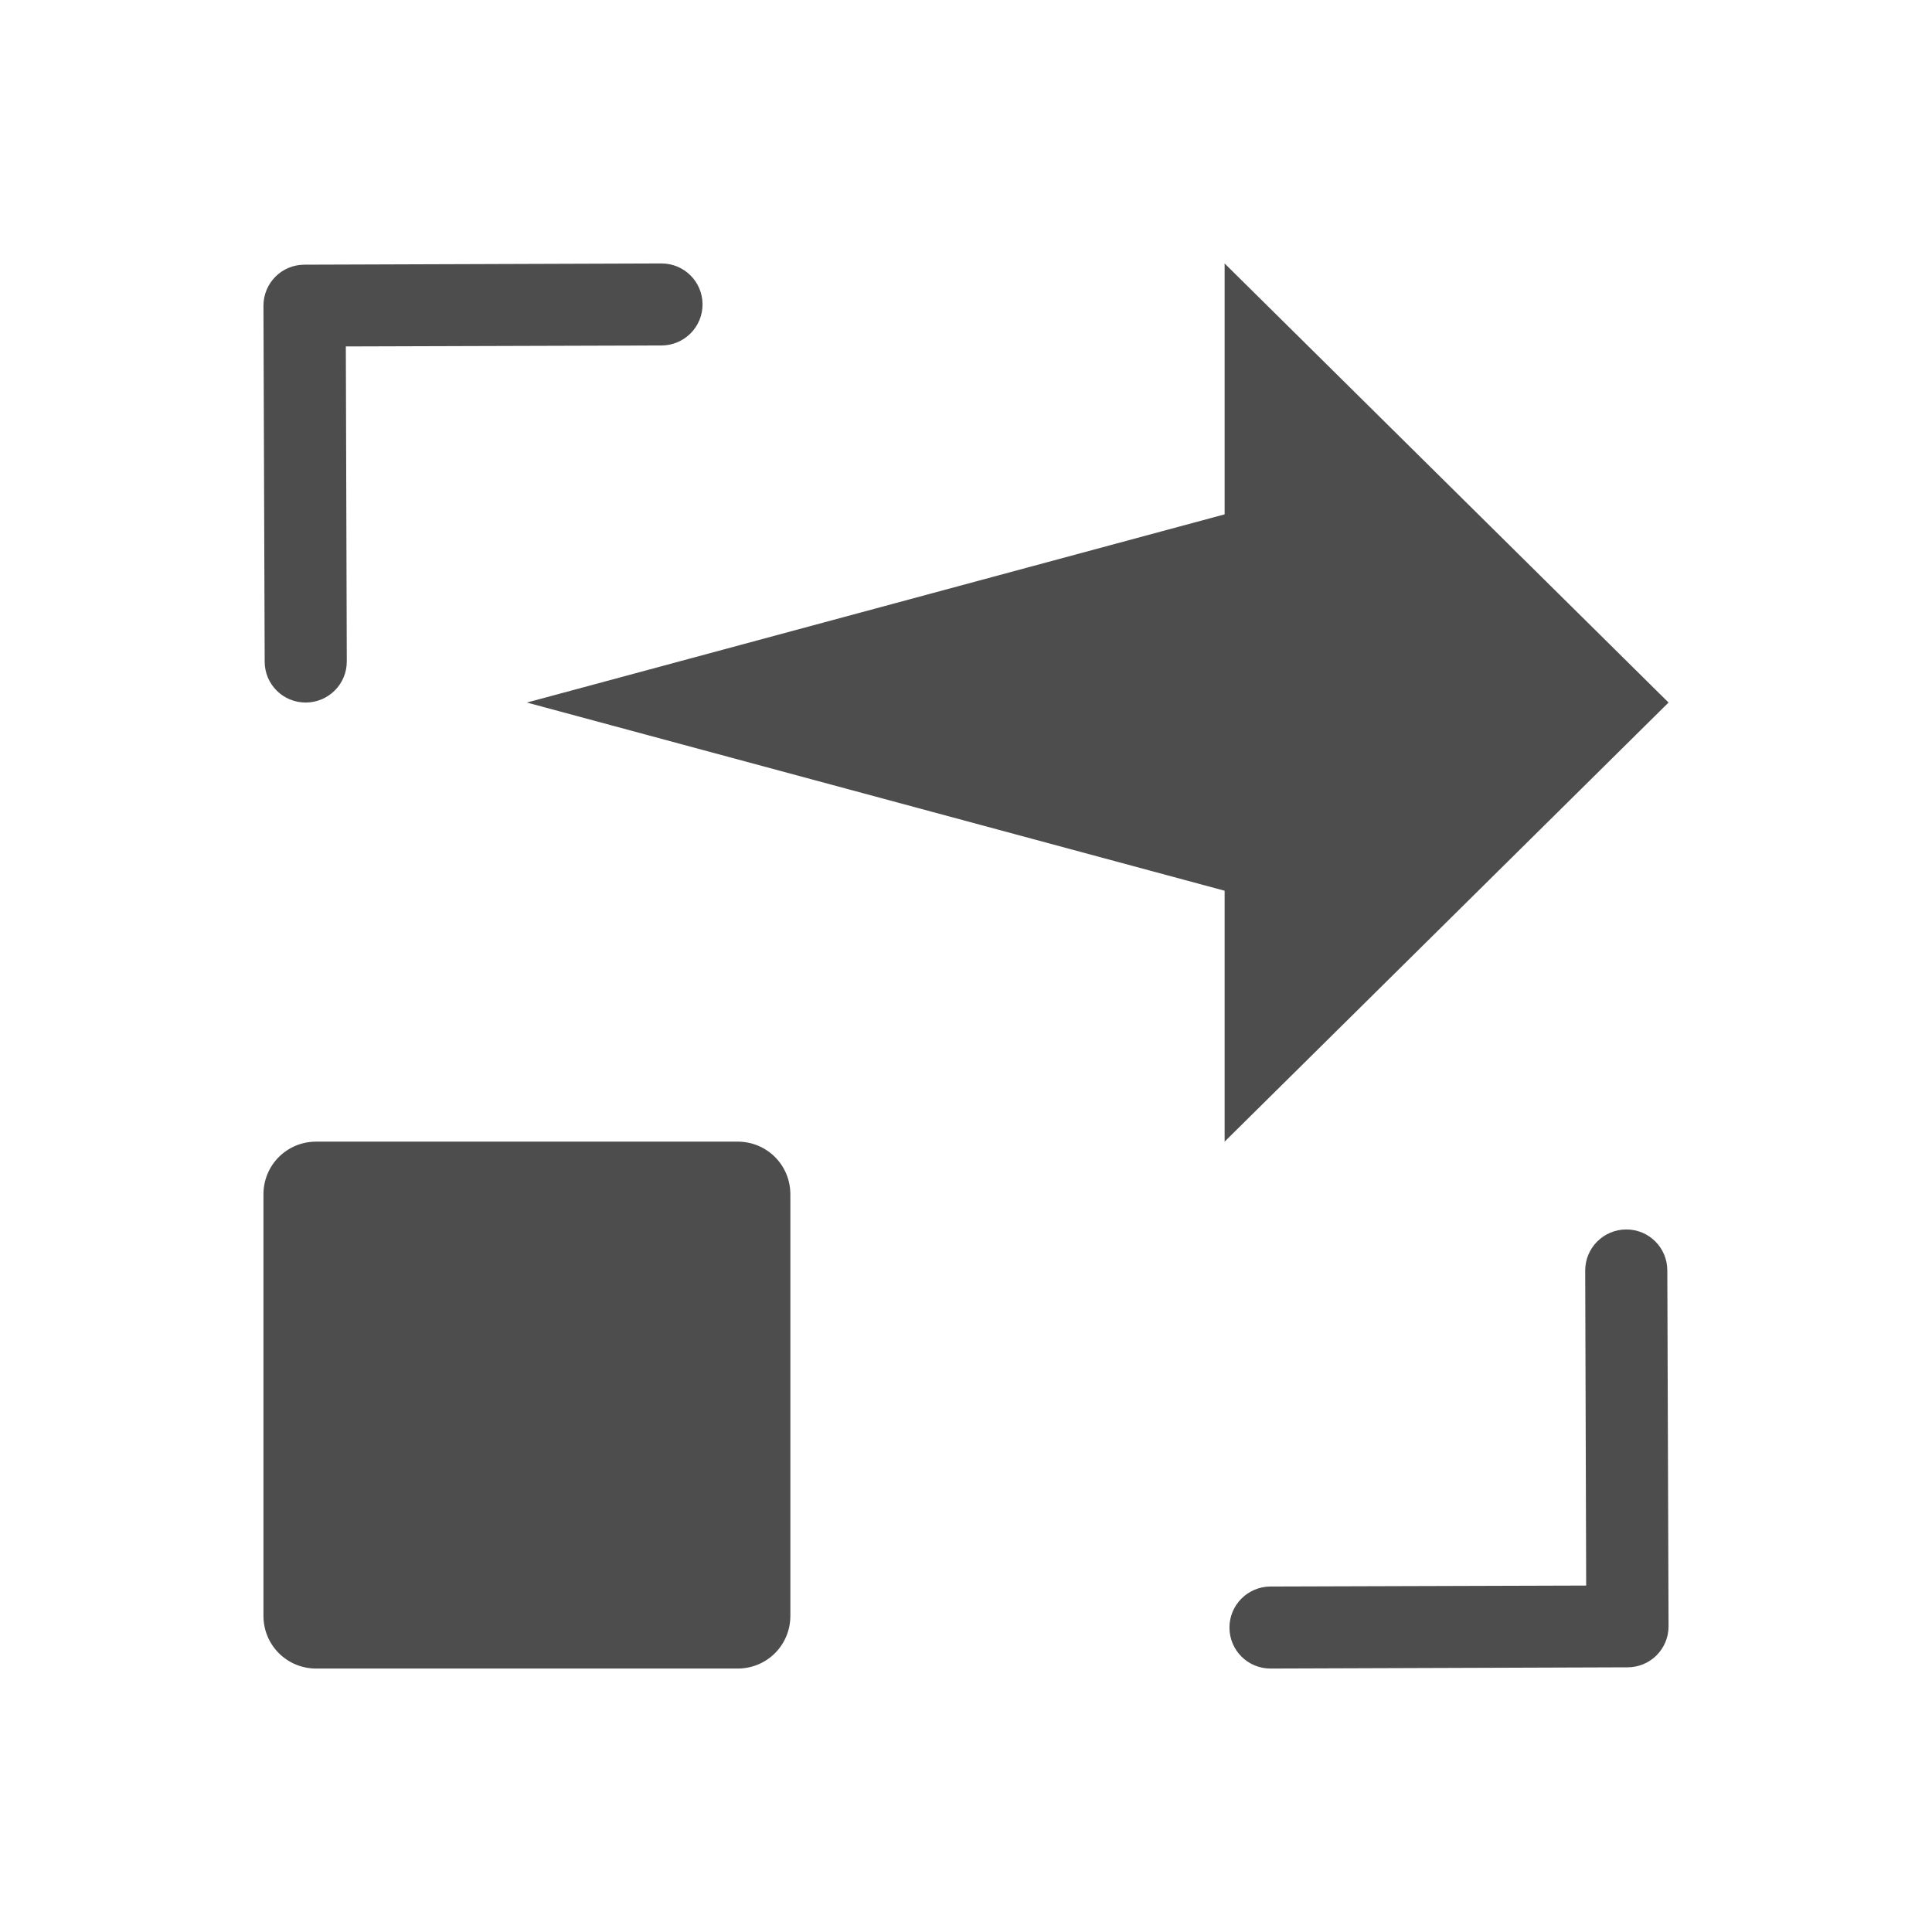 <svg xmlns="http://www.w3.org/2000/svg" viewBox="0 0 22 22">
  <defs id="defs3051">
    <style type="text/css" id="current-color-scheme">
      .ColorScheme-Text {
        color:#4d4d4d
      }
      </style>
  </defs>
    <path
       style="fill:currentColor;fill-opacity:1;stroke:none"
       class="ColorScheme-Text"
       d="M 7.531 3 L 3.467 3.014 C 3.338 3.014 3.221 3.066 3.137 3.15 C 3.052 3.235 3 3.352 3 3.48 L 3.014 7.535 C 3.014 7.793 3.224 8.001 3.482 8 C 3.741 7.999 3.95 7.789 3.949 7.531 L 3.938 3.945 L 7.533 3.934 C 7.792 3.933 8.001 3.723 8 3.465 C 7.999 3.207 7.79 2.999 7.531 3 z M 13.945 3 L 13.945 5.857 L 6 8 L 13.945 10.143 L 13.945 13 L 19 8 L 13.945 3 z M 3.6 13 C 3.267 13 3 13.267 3 13.6 L 3 18.4 C 3 18.733 3.267 19 3.6 19 L 8.4 19 C 8.733 19 9 18.733 9 18.4 L 9 13.6 C 9 13.267 8.733 13 8.4 13 L 3.6 13 z M 18.518 14 C 18.259 14.001 18.05 14.211 18.051 14.469 L 18.062 18.055 L 14.467 18.066 C 14.208 18.067 13.999 18.277 14 18.535 C 14.001 18.793 14.21 19.001 14.469 19 L 18.533 18.986 C 18.662 18.986 18.779 18.934 18.863 18.85 C 18.948 18.765 19 18.648 19 18.52 L 18.986 14.465 C 18.985 14.207 18.776 13.999 18.518 14 z "
        />
</svg>
